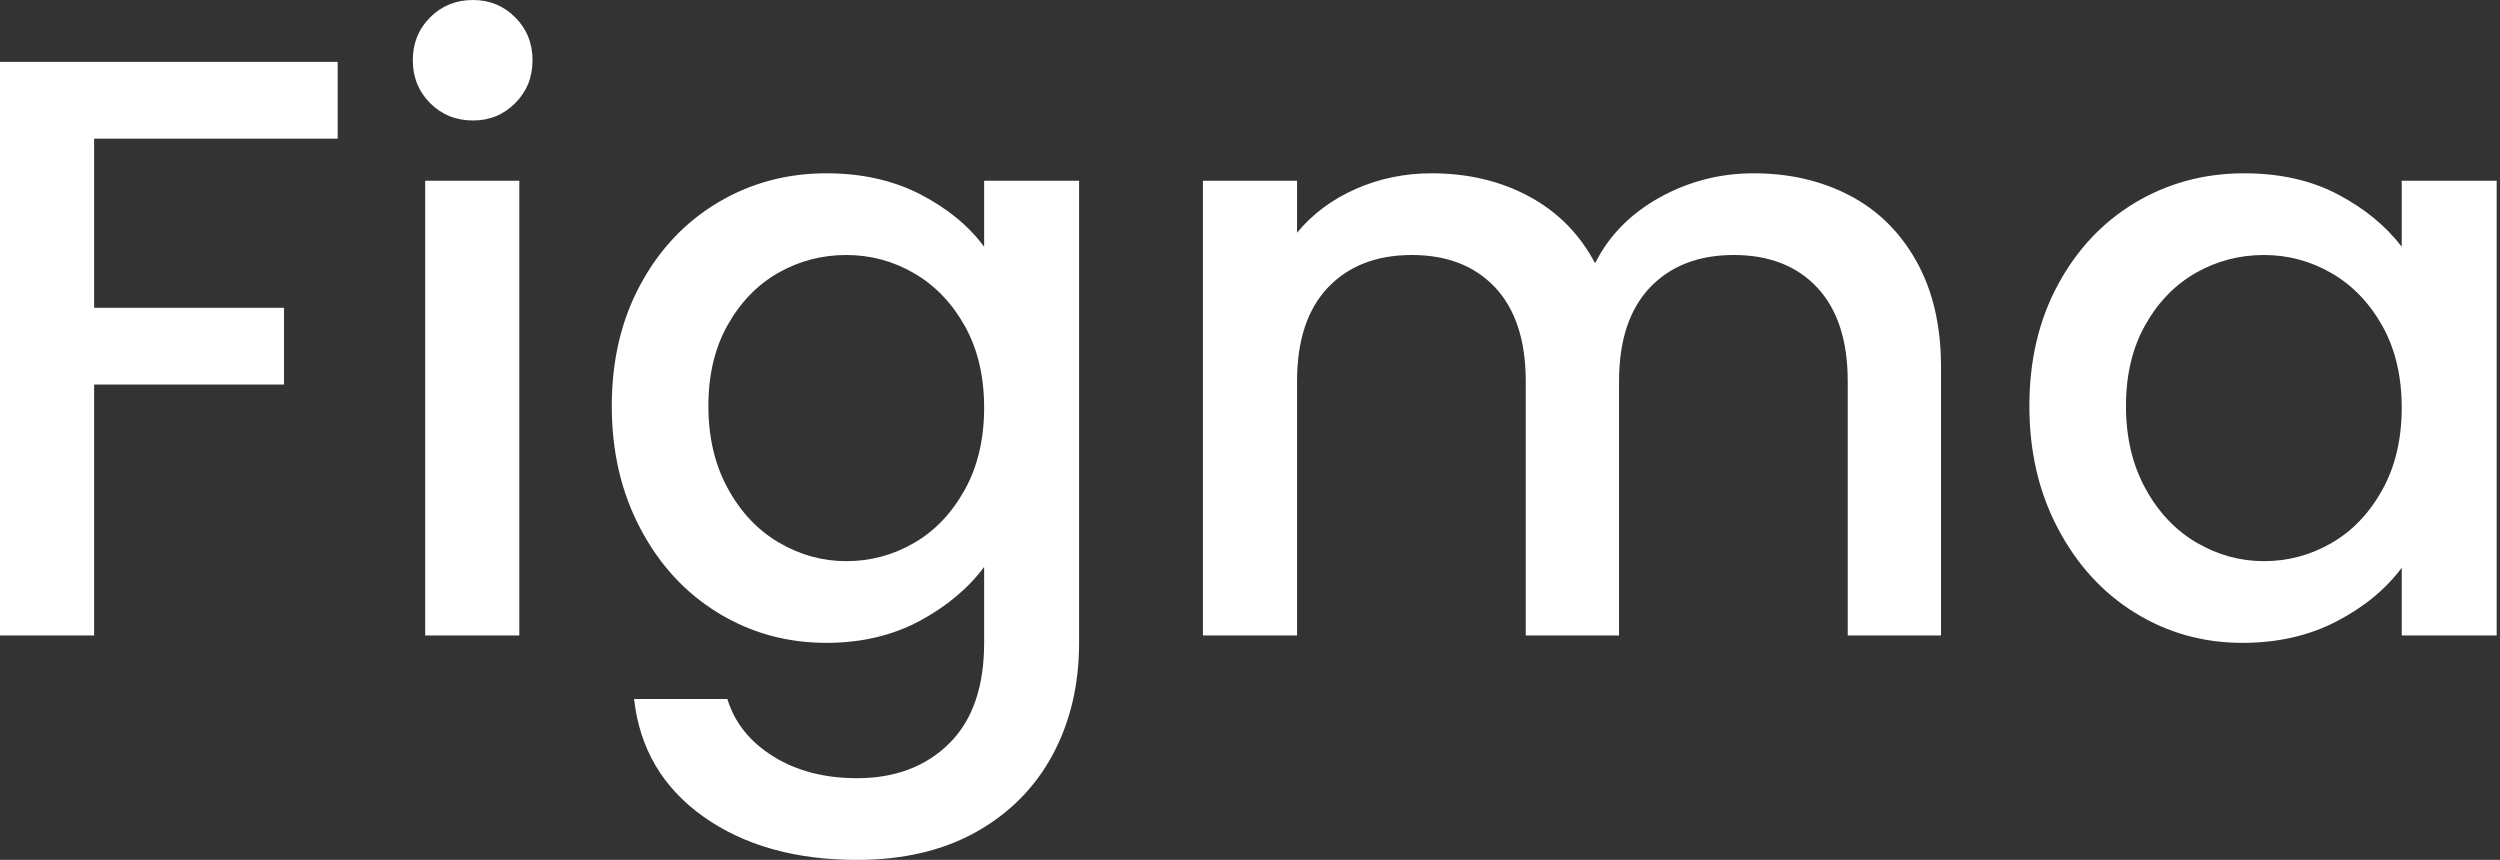 <svg width="596" height="205" viewBox="0 0 596 205" fill="none" xmlns="http://www.w3.org/2000/svg">
<rect x="0" y="0" width="596" height="205" fill="#333333" stroke="none"/>
<path d="M80.502 14.755V33.052H22.438V73.383H67.709V91.68H22.438V151.488H0V14.755H80.502ZM112.782 28.724C108.714 28.724 105.303 27.346 102.547 24.592C99.792 21.838 98.414 18.428 98.414 14.362C98.414 10.296 99.792 6.886 102.547 4.131C105.303 1.377 108.714 0 112.782 0C116.719 0 120.065 1.377 122.82 4.131C125.576 6.886 126.954 10.296 126.954 14.362C126.954 18.428 125.576 21.838 122.82 24.592C120.065 27.346 116.719 28.724 112.782 28.724ZM123.805 43.085V151.488H101.366V43.085H123.805ZM197.025 41.315C205.422 41.315 212.876 42.98 219.384 46.312C225.866 49.669 230.944 53.84 234.619 58.824V43.085H257.254V153.258C257.254 163.226 255.154 172.119 250.955 179.936C246.756 187.726 240.694 193.852 232.768 198.311C224.817 202.77 215.329 205 204.307 205C189.611 205 177.407 201.564 167.697 194.691C157.987 187.792 152.476 178.44 151.164 166.636H173.405C175.111 172.276 178.759 176.84 184.349 180.329C189.912 183.792 196.565 185.523 204.307 185.523C213.361 185.523 220.683 182.769 226.273 177.26C231.837 171.751 234.619 163.751 234.619 153.258V135.158C230.813 140.274 225.67 144.576 219.187 148.064C212.679 151.527 205.291 153.258 197.025 153.258C187.577 153.258 178.956 150.871 171.161 146.097C163.341 141.297 157.173 134.594 152.66 125.99C148.119 117.413 145.849 107.681 145.849 96.795C145.849 85.909 148.119 76.268 152.66 67.874C157.173 59.48 163.341 52.949 171.161 48.279C178.956 43.636 187.577 41.315 197.025 41.315ZM234.619 97.188C234.619 89.712 233.083 83.22 230.013 77.711C226.916 72.203 222.875 68.005 217.888 65.12C212.902 62.234 207.522 60.792 201.748 60.792C195.975 60.792 190.595 62.195 185.609 65.002C180.622 67.835 176.594 71.966 173.523 77.396C170.427 82.853 168.878 89.319 168.878 96.795C168.878 104.271 170.427 110.829 173.523 116.468C176.594 122.108 180.662 126.41 185.727 129.374C190.765 132.312 196.106 133.781 201.748 133.781C207.522 133.781 212.902 132.338 217.888 129.453C222.875 126.568 226.916 122.331 230.013 116.744C233.083 111.183 234.619 104.664 234.619 97.188ZM418.062 41.315C426.591 41.315 434.241 43.085 441.012 46.627C447.757 50.168 453.058 55.414 456.916 62.366C460.8 69.317 462.742 77.711 462.742 87.548V151.488H440.5V90.892C440.5 81.187 438.073 73.737 433.218 68.543C428.363 63.376 421.736 60.792 413.338 60.792C404.94 60.792 398.274 63.376 393.34 68.543C388.433 73.737 385.979 81.187 385.979 90.892V151.488H363.738V90.892C363.738 81.187 361.31 73.737 356.455 68.543C351.6 63.376 344.973 60.792 336.575 60.792C328.177 60.792 321.511 63.376 316.578 68.543C311.67 73.737 309.216 81.187 309.216 90.892V151.488H286.778V43.085H309.216V55.48C312.89 51.02 317.549 47.545 323.191 45.053C328.833 42.561 334.869 41.315 341.299 41.315C349.96 41.315 357.702 43.151 364.525 46.823C371.348 50.496 376.597 55.808 380.271 62.759C383.552 56.201 388.669 50.981 395.624 47.099C402.578 43.243 410.058 41.315 418.062 41.315ZM483.802 96.795C483.802 85.909 486.073 76.268 490.613 67.874C495.127 59.48 501.281 52.949 509.075 48.279C516.896 43.636 525.53 41.315 534.978 41.315C543.507 41.315 550.947 42.98 557.298 46.312C563.675 49.669 568.766 53.84 572.572 58.824V43.085H595.207V151.488H572.572V135.355C568.766 140.47 563.583 144.733 557.022 148.143C550.461 151.553 542.982 153.258 534.584 153.258C525.267 153.258 516.738 150.871 508.996 146.097C501.255 141.297 495.127 134.594 490.613 125.99C486.073 117.413 483.802 107.681 483.802 96.795ZM572.572 97.188C572.572 89.712 571.036 83.22 567.966 77.711C564.869 72.203 560.828 68.005 555.841 65.12C550.855 62.234 545.475 60.792 539.702 60.792C533.928 60.792 528.548 62.195 523.562 65.002C518.575 67.835 514.547 71.966 511.476 77.396C508.38 82.853 506.831 89.319 506.831 96.795C506.831 104.271 508.38 110.829 511.476 116.468C514.547 122.108 518.615 126.41 523.68 129.374C528.719 132.312 534.059 133.781 539.702 133.781C545.475 133.781 550.855 132.338 555.841 129.453C560.828 126.568 564.869 122.331 567.966 116.744C571.036 111.183 572.572 104.664 572.572 97.188Z" fill="white"/>
</svg>
